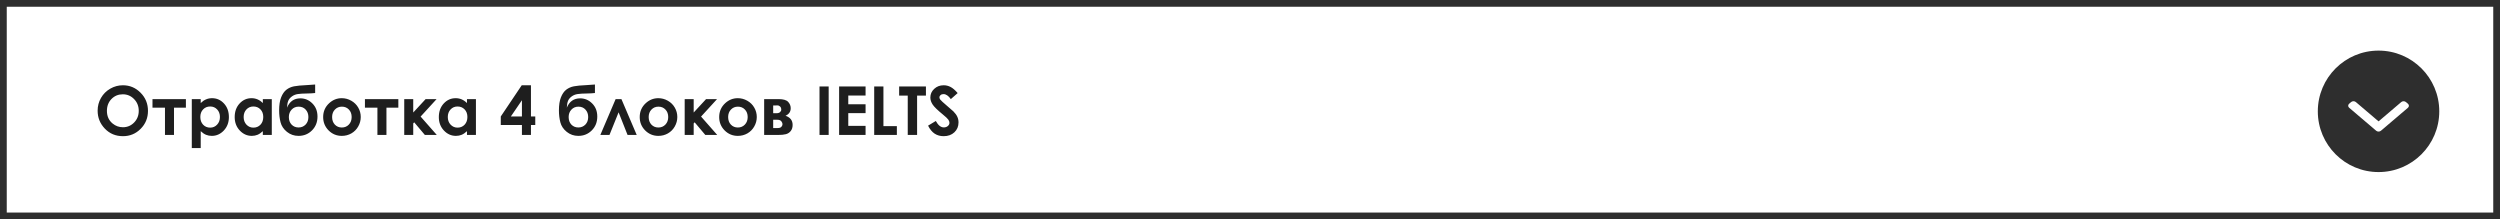 <?xml version="1.0" encoding="UTF-8"?> <svg xmlns="http://www.w3.org/2000/svg" width="741" height="65" viewBox="0 0 741 65" fill="none"><rect x="0" y="0" width="741" height="65" fill="#808080" stroke="none"/> <rect x="1" y="1" width="739" height="63" fill="white" stroke="#2E2E2E" stroke-width="2"></rect> <path d="M36.428 25.274C38.459 25.274 40.204 26.009 41.662 27.481C43.127 28.952 43.859 30.746 43.859 32.862C43.859 34.958 43.137 36.732 41.691 38.184C40.253 39.636 38.505 40.362 36.447 40.362C34.292 40.362 32.502 39.616 31.076 38.125C29.65 36.634 28.938 34.864 28.938 32.813C28.938 31.439 29.27 30.176 29.934 29.024C30.598 27.871 31.509 26.96 32.668 26.289C33.833 25.612 35.087 25.274 36.428 25.274ZM36.398 27.95C35.07 27.95 33.954 28.412 33.049 29.336C32.144 30.261 31.691 31.436 31.691 32.862C31.691 34.45 32.261 35.707 33.4 36.631C34.286 37.354 35.301 37.715 36.447 37.715C37.743 37.715 38.846 37.246 39.758 36.309C40.669 35.371 41.125 34.216 41.125 32.842C41.125 31.475 40.666 30.319 39.748 29.375C38.83 28.425 37.714 27.95 36.398 27.95ZM45.197 29.375H55.1V31.914H51.574V40H48.898V31.914H45.197V29.375ZM59.494 29.375V30.547C59.976 30.065 60.497 29.704 61.057 29.463C61.617 29.222 62.215 29.102 62.853 29.102C64.24 29.102 65.419 29.626 66.389 30.674C67.359 31.722 67.844 33.067 67.844 34.707C67.844 36.289 67.342 37.614 66.34 38.682C65.337 39.743 64.149 40.274 62.775 40.274C62.163 40.274 61.594 40.166 61.066 39.951C60.539 39.73 60.015 39.372 59.494 38.877V43.887H56.848V29.375H59.494ZM62.297 31.563C61.457 31.563 60.76 31.849 60.207 32.422C59.654 32.995 59.377 33.744 59.377 34.668C59.377 35.612 59.654 36.377 60.207 36.963C60.76 37.543 61.457 37.832 62.297 37.832C63.111 37.832 63.794 37.536 64.348 36.944C64.908 36.351 65.188 35.596 65.188 34.678C65.188 33.767 64.914 33.021 64.367 32.442C63.82 31.856 63.13 31.563 62.297 31.563ZM77.902 29.375H80.559V40H77.902V38.877C77.382 39.372 76.857 39.73 76.33 39.951C75.809 40.166 75.243 40.274 74.631 40.274C73.257 40.274 72.069 39.743 71.066 38.682C70.064 37.614 69.562 36.289 69.562 34.707C69.562 33.067 70.047 31.722 71.018 30.674C71.988 29.626 73.166 29.102 74.553 29.102C75.191 29.102 75.79 29.222 76.35 29.463C76.909 29.704 77.427 30.065 77.902 30.547V29.375ZM75.1 31.563C74.273 31.563 73.586 31.856 73.039 32.442C72.492 33.021 72.219 33.767 72.219 34.678C72.219 35.596 72.495 36.351 73.049 36.944C73.609 37.536 74.296 37.832 75.109 37.832C75.949 37.832 76.646 37.543 77.199 36.963C77.753 36.377 78.029 35.612 78.029 34.668C78.029 33.744 77.753 32.995 77.199 32.422C76.646 31.849 75.946 31.563 75.1 31.563ZM93.41 25.049V27.569C92.648 27.653 91.909 27.699 91.193 27.705C89.891 27.718 88.912 27.777 88.254 27.881C87.596 27.979 87.017 28.213 86.516 28.584C86.014 28.949 85.659 29.372 85.451 29.854C85.243 30.329 85.116 31.016 85.07 31.914C85.838 30.072 87.157 29.151 89.025 29.151C90.399 29.151 91.587 29.655 92.59 30.664C93.599 31.667 94.103 32.962 94.103 34.551C94.103 36.192 93.563 37.556 92.482 38.643C91.402 39.73 90.067 40.274 88.478 40.274C87.183 40.274 86.04 39.877 85.051 39.082C84.068 38.288 83.436 37.344 83.156 36.25C82.876 35.15 82.736 33.978 82.736 32.735C82.736 31.14 82.935 29.844 83.332 28.848C83.729 27.845 84.25 27.093 84.894 26.592C85.546 26.091 86.297 25.756 87.15 25.586C88.003 25.417 89.257 25.297 90.91 25.225C92.03 25.173 92.863 25.114 93.41 25.049ZM91.408 34.688C91.408 33.802 91.141 33.07 90.607 32.49C90.08 31.904 89.38 31.612 88.508 31.612C87.674 31.612 86.984 31.904 86.438 32.49C85.891 33.076 85.617 33.809 85.617 34.688C85.617 35.612 85.887 36.361 86.428 36.934C86.975 37.5 87.665 37.783 88.498 37.783C89.318 37.783 90.008 37.5 90.568 36.934C91.128 36.361 91.408 35.612 91.408 34.688ZM101.291 29.102C102.294 29.102 103.234 29.352 104.113 29.854C104.999 30.355 105.689 31.035 106.184 31.895C106.678 32.754 106.926 33.682 106.926 34.678C106.926 35.681 106.675 36.618 106.174 37.49C105.679 38.363 105.002 39.047 104.143 39.541C103.283 40.029 102.336 40.274 101.301 40.274C99.777 40.274 98.475 39.733 97.394 38.653C96.32 37.565 95.783 36.247 95.783 34.697C95.783 33.037 96.392 31.654 97.609 30.547C98.677 29.584 99.904 29.102 101.291 29.102ZM101.33 31.612C100.503 31.612 99.813 31.901 99.26 32.481C98.713 33.054 98.439 33.789 98.439 34.688C98.439 35.612 98.71 36.361 99.25 36.934C99.797 37.507 100.487 37.793 101.32 37.793C102.154 37.793 102.847 37.504 103.4 36.924C103.954 36.345 104.23 35.599 104.23 34.688C104.23 33.776 103.957 33.037 103.41 32.471C102.87 31.898 102.176 31.612 101.33 31.612ZM108.166 29.375H118.068V31.914H114.543V40H111.867V31.914H108.166V29.375ZM119.816 29.375H122.482V33.35L126.154 29.375H129.406L124.67 34.551L129.465 40H125.93L122.766 36.25L122.482 36.582V40H119.816V29.375ZM138.41 29.375H141.066V40H138.41V38.877C137.889 39.372 137.365 39.73 136.838 39.951C136.317 40.166 135.751 40.274 135.139 40.274C133.765 40.274 132.577 39.743 131.574 38.682C130.572 37.614 130.07 36.289 130.07 34.707C130.07 33.067 130.555 31.722 131.525 30.674C132.495 29.626 133.674 29.102 135.061 29.102C135.699 29.102 136.298 29.222 136.857 29.463C137.417 29.704 137.935 30.065 138.41 30.547V29.375ZM135.607 31.563C134.781 31.563 134.094 31.856 133.547 32.442C133 33.021 132.727 33.767 132.727 34.678C132.727 35.596 133.003 36.351 133.557 36.944C134.117 37.536 134.803 37.832 135.617 37.832C136.457 37.832 137.154 37.543 137.707 36.963C138.26 36.377 138.537 35.612 138.537 34.668C138.537 33.744 138.26 32.995 137.707 32.422C137.154 31.849 136.454 31.563 135.607 31.563ZM154.641 25.274H157.375V34.522H158.654V37.051H157.375V40H154.699V37.051H148.43V34.522L154.641 25.274ZM154.699 34.522V29.707L151.418 34.522H154.699ZM176.34 25.049V27.569C175.578 27.653 174.839 27.699 174.123 27.705C172.821 27.718 171.841 27.777 171.184 27.881C170.526 27.979 169.947 28.213 169.445 28.584C168.944 28.949 168.589 29.372 168.381 29.854C168.173 30.329 168.046 31.016 168 31.914C168.768 30.072 170.087 29.151 171.955 29.151C173.329 29.151 174.517 29.655 175.52 30.664C176.529 31.667 177.033 32.962 177.033 34.551C177.033 36.192 176.493 37.556 175.412 38.643C174.331 39.73 172.997 40.274 171.408 40.274C170.113 40.274 168.97 39.877 167.98 39.082C166.997 38.288 166.366 37.344 166.086 36.25C165.806 35.15 165.666 33.978 165.666 32.735C165.666 31.14 165.865 29.844 166.262 28.848C166.659 27.845 167.18 27.093 167.824 26.592C168.475 26.091 169.227 25.756 170.08 25.586C170.933 25.417 172.186 25.297 173.84 25.225C174.96 25.173 175.793 25.114 176.34 25.049ZM174.338 34.688C174.338 33.802 174.071 33.07 173.537 32.49C173.01 31.904 172.31 31.612 171.438 31.612C170.604 31.612 169.914 31.904 169.367 32.49C168.82 33.076 168.547 33.809 168.547 34.688C168.547 35.612 168.817 36.361 169.357 36.934C169.904 37.5 170.594 37.783 171.428 37.783C172.248 37.783 172.938 37.5 173.498 36.934C174.058 36.361 174.338 35.612 174.338 34.688ZM188.723 40H186.008L183.352 33.291L180.646 40H177.941L182.473 29.375H184.191L188.723 40ZM195.119 29.102C196.122 29.102 197.062 29.352 197.941 29.854C198.827 30.355 199.517 31.035 200.012 31.895C200.507 32.754 200.754 33.682 200.754 34.678C200.754 35.681 200.503 36.618 200.002 37.49C199.507 38.363 198.83 39.047 197.971 39.541C197.111 40.029 196.164 40.274 195.129 40.274C193.605 40.274 192.303 39.733 191.223 38.653C190.148 37.565 189.611 36.247 189.611 34.697C189.611 33.037 190.22 31.654 191.438 30.547C192.505 29.584 193.732 29.102 195.119 29.102ZM195.158 31.612C194.331 31.612 193.641 31.901 193.088 32.481C192.541 33.054 192.268 33.789 192.268 34.688C192.268 35.612 192.538 36.361 193.078 36.934C193.625 37.507 194.315 37.793 195.148 37.793C195.982 37.793 196.675 37.504 197.229 36.924C197.782 36.345 198.059 35.599 198.059 34.688C198.059 33.776 197.785 33.037 197.238 32.471C196.698 31.898 196.005 31.612 195.158 31.612ZM202.941 29.375H205.607V33.35L209.279 29.375H212.531L207.795 34.551L212.59 40H209.055L205.891 36.25L205.607 36.582V40H202.941V29.375ZM218.674 29.102C219.676 29.102 220.617 29.352 221.496 29.854C222.382 30.355 223.072 31.035 223.566 31.895C224.061 32.754 224.309 33.682 224.309 34.678C224.309 35.681 224.058 36.618 223.557 37.49C223.062 38.363 222.385 39.047 221.525 39.541C220.666 40.029 219.719 40.274 218.684 40.274C217.16 40.274 215.858 39.733 214.777 38.653C213.703 37.565 213.166 36.247 213.166 34.697C213.166 33.037 213.775 31.654 214.992 30.547C216.06 29.584 217.287 29.102 218.674 29.102ZM218.713 31.612C217.886 31.612 217.196 31.901 216.643 32.481C216.096 33.054 215.822 33.789 215.822 34.688C215.822 35.612 216.092 36.361 216.633 36.934C217.18 37.507 217.87 37.793 218.703 37.793C219.536 37.793 220.23 37.504 220.783 36.924C221.337 36.345 221.613 35.599 221.613 34.688C221.613 33.776 221.34 33.037 220.793 32.471C220.253 31.898 219.559 31.612 218.713 31.612ZM226.496 40V29.375H230.764C232.163 29.375 233.114 29.652 233.615 30.205C234.117 30.752 234.367 31.374 234.367 32.071C234.367 33.106 233.853 33.851 232.824 34.307C234.23 34.789 234.934 35.697 234.934 37.032C234.934 37.754 234.748 38.353 234.377 38.828C234.006 39.297 233.534 39.61 232.961 39.766C232.395 39.922 231.6 40 230.578 40H226.496ZM229.172 33.555H230.197C230.633 33.555 230.969 33.447 231.203 33.233C231.444 33.011 231.564 32.767 231.564 32.5C231.564 32.103 231.451 31.794 231.223 31.573C230.995 31.351 230.725 31.241 230.412 31.241L230.07 31.25H229.172V33.555ZM229.172 37.95H230.51C231.031 37.95 231.395 37.829 231.604 37.588C231.818 37.341 231.926 37.1 231.926 36.865C231.926 36.52 231.805 36.205 231.564 35.918C231.33 35.632 230.904 35.489 230.285 35.489H229.172V37.95ZM242.902 25.635H245.617V40H242.902V25.635ZM248.713 25.635H256.555V28.311H251.428V30.908H256.555V33.535H251.428V37.315H256.555V40H248.713V25.635ZM259.113 25.635H261.848V37.393H265.832V40H259.113V25.635ZM266.506 25.635H274.445V28.33H271.828V40H269.055V28.33H266.506V25.635ZM283.85 27.588L281.828 29.375C281.118 28.386 280.396 27.891 279.66 27.891C279.302 27.891 279.009 27.988 278.781 28.184C278.553 28.373 278.439 28.587 278.439 28.828C278.439 29.069 278.521 29.297 278.684 29.512C278.905 29.798 279.572 30.414 280.686 31.358C281.727 32.23 282.359 32.78 282.58 33.008C283.133 33.568 283.524 34.105 283.752 34.619C283.986 35.127 284.104 35.684 284.104 36.289C284.104 37.468 283.697 38.441 282.883 39.209C282.069 39.977 281.008 40.362 279.699 40.362C278.677 40.362 277.785 40.111 277.023 39.61C276.268 39.108 275.62 38.321 275.08 37.246L277.375 35.86C278.065 37.129 278.859 37.764 279.758 37.764C280.227 37.764 280.62 37.627 280.939 37.354C281.258 37.08 281.418 36.765 281.418 36.407C281.418 36.081 281.298 35.755 281.057 35.43C280.816 35.104 280.285 34.606 279.465 33.936C277.902 32.66 276.893 31.677 276.438 30.987C275.982 30.29 275.754 29.597 275.754 28.907C275.754 27.91 276.132 27.058 276.887 26.348C277.648 25.632 278.586 25.274 279.699 25.274C280.415 25.274 281.096 25.44 281.74 25.772C282.391 26.104 283.094 26.709 283.85 27.588Z" fill="#1E1E1E"></path> <circle cx="705" cy="33" r="18" fill="#2E2E2E"></circle> <path d="M705.702 38.756L713.712 31.939C713.898 31.781 714 31.57 714 31.346C714 31.122 713.898 30.911 713.712 30.753L713.123 30.251C712.738 29.925 712.114 29.925 711.73 30.251L705.004 35.976L698.27 30.245C698.084 30.087 697.837 30 697.574 30C697.31 30 697.063 30.087 696.877 30.245L696.288 30.747C696.102 30.905 696 31.115 696 31.34C696 31.564 696.102 31.774 696.288 31.932L704.305 38.756C704.491 38.914 704.739 39.001 705.003 39C705.268 39.001 705.517 38.914 705.702 38.756Z" fill="white"></path> </svg> 